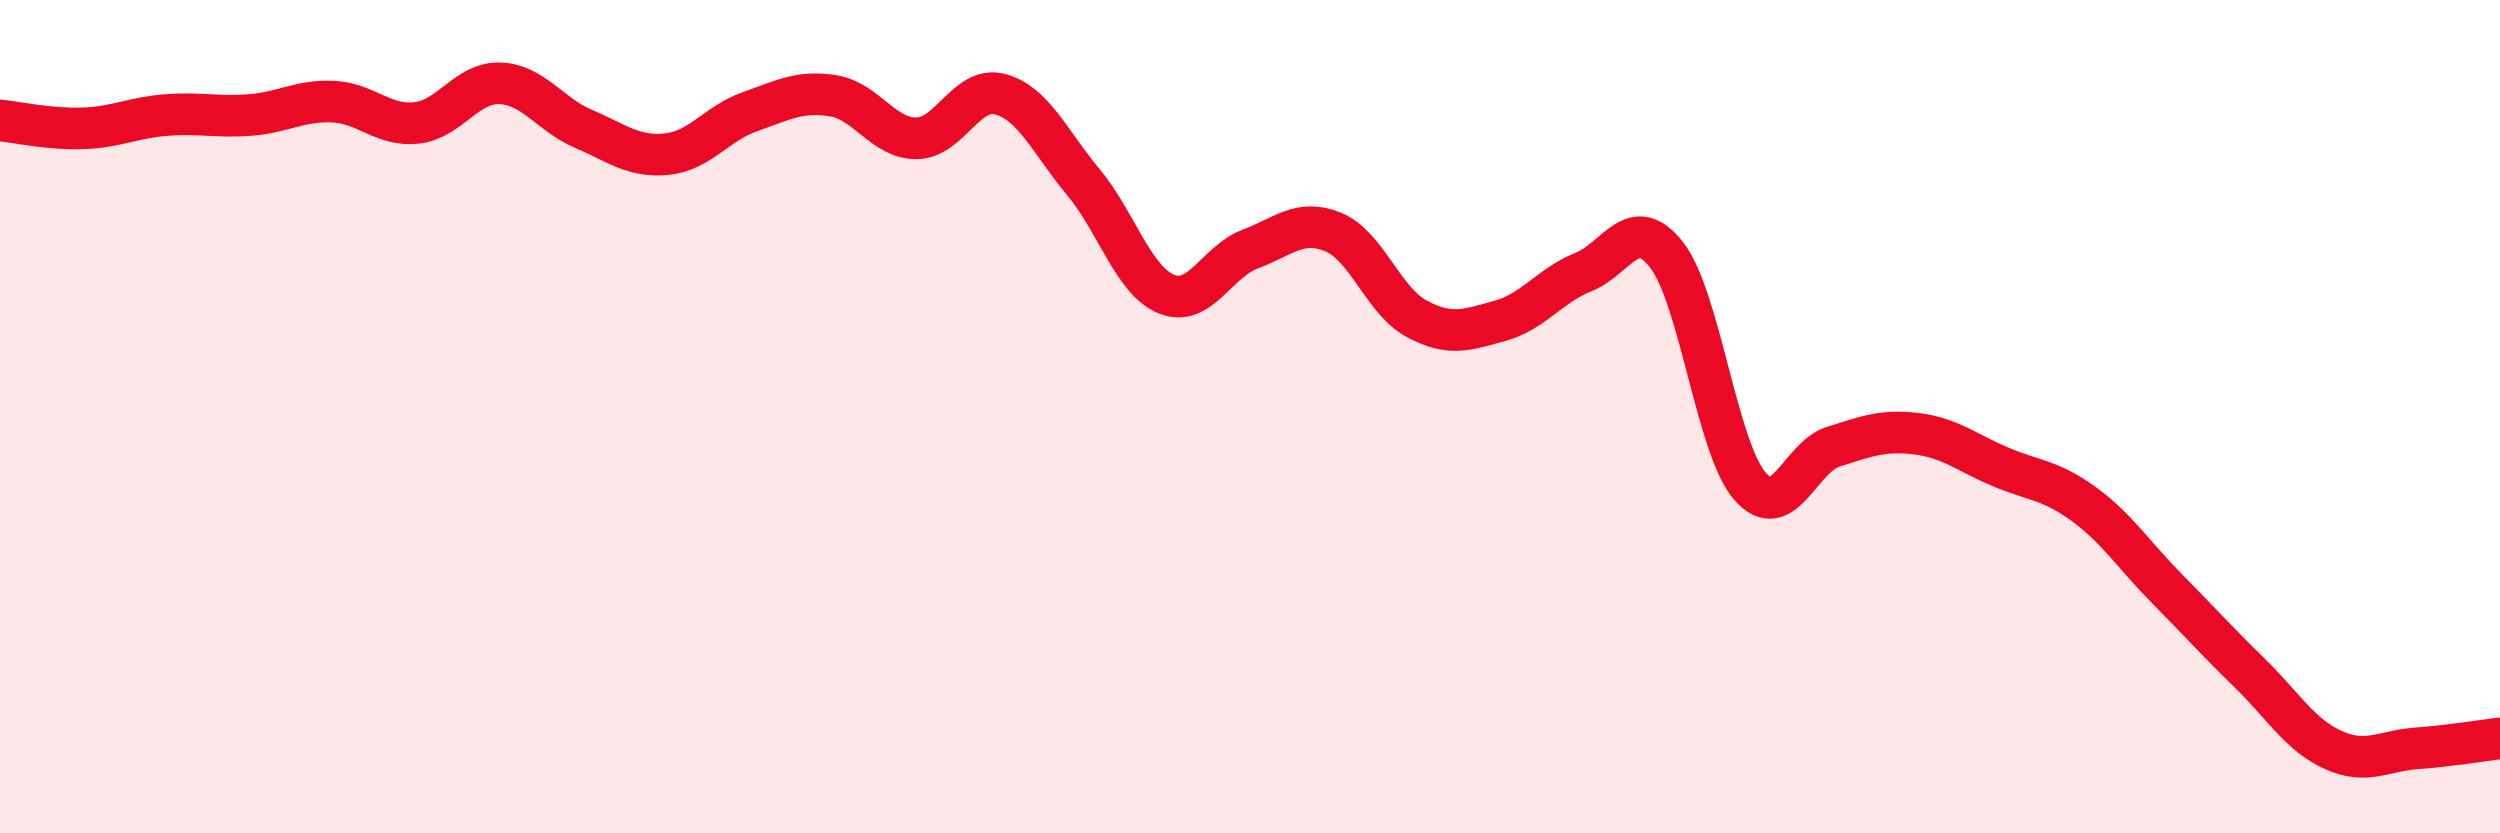 
    <svg width="60" height="20" viewBox="0 0 60 20" xmlns="http://www.w3.org/2000/svg">
      <path
        d="M 0,2.89 C 0.4,2.93 1.2,3.11 2,3.08 C 2.8,3.05 3.2,2.82 4,2.76 C 4.8,2.7 5.2,2.82 6,2.76 C 6.8,2.7 7.2,2.4 8,2.44 C 8.8,2.48 9.2,3.04 10,2.95 C 10.8,2.86 11.2,1.97 12,2 C 12.8,2.03 13.2,2.75 14,3.09 C 14.8,3.43 15.2,3.78 16,3.7 C 16.8,3.62 17.2,2.96 18,2.68 C 18.8,2.4 19.2,2.17 20,2.3 C 20.8,2.43 21.2,3.33 22,3.32 C 22.8,3.31 23.2,2.05 24,2.26 C 24.8,2.47 25.2,3.41 26,4.37 C 26.8,5.33 27.2,6.74 28,7.06 C 28.8,7.38 29.2,6.28 30,5.98 C 30.8,5.68 31.2,5.24 32,5.57 C 32.8,5.9 33.2,7.22 34,7.65 C 34.8,8.08 35.2,7.92 36,7.7 C 36.8,7.48 37.2,6.85 38,6.53 C 38.8,6.21 39.2,5.09 40,6.12 C 40.8,7.15 41.2,10.75 42,11.67 C 42.8,12.59 43.2,10.97 44,10.72 C 44.8,10.47 45.2,10.31 46,10.41 C 46.8,10.51 47.2,10.86 48,11.2 C 48.8,11.54 49.2,11.51 50,12.09 C 50.8,12.67 51.2,13.31 52,14.12 C 52.8,14.93 53.2,15.38 54,16.16 C 54.8,16.94 55.2,17.64 56,18 C 56.8,18.36 57.2,18.02 58,17.96 C 58.8,17.9 59.6,17.77 60,17.72L60 20L0 20Z"
        fill="#EB0A25"
        opacity="0.1"
        stroke-linecap="round"
        stroke-linejoin="round"
      />
      <path
        d="M 0,2.89 C 0.4,2.93 1.2,3.11 2,3.08 C 2.8,3.05 3.2,2.82 4,2.76 C 4.8,2.7 5.2,2.82 6,2.76 C 6.8,2.7 7.2,2.4 8,2.44 C 8.8,2.48 9.2,3.04 10,2.95 C 10.8,2.86 11.2,1.97 12,2 C 12.8,2.03 13.2,2.75 14,3.09 C 14.8,3.43 15.2,3.78 16,3.7 C 16.8,3.62 17.2,2.96 18,2.68 C 18.8,2.4 19.2,2.17 20,2.3 C 20.8,2.43 21.2,3.33 22,3.32 C 22.8,3.31 23.2,2.05 24,2.26 C 24.8,2.47 25.2,3.41 26,4.37 C 26.8,5.33 27.2,6.74 28,7.06 C 28.8,7.38 29.2,6.28 30,5.98 C 30.8,5.68 31.2,5.24 32,5.57 C 32.8,5.9 33.2,7.22 34,7.65 C 34.8,8.08 35.2,7.92 36,7.7 C 36.8,7.48 37.2,6.85 38,6.53 C 38.8,6.21 39.2,5.09 40,6.12 C 40.8,7.15 41.2,10.75 42,11.67 C 42.8,12.59 43.2,10.97 44,10.72 C 44.8,10.47 45.2,10.31 46,10.41 C 46.8,10.51 47.2,10.86 48,11.2 C 48.8,11.54 49.2,11.51 50,12.09 C 50.8,12.67 51.2,13.31 52,14.12 C 52.8,14.93 53.2,15.38 54,16.16 C 54.8,16.94 55.2,17.64 56,18 C 56.8,18.36 57.2,18.02 58,17.96 C 58.8,17.9 59.6,17.77 60,17.72"
        stroke="#EB0A25"
        stroke-width="1"
        fill="none"
        stroke-linecap="round"
        stroke-linejoin="round"
      />
    </svg>
  